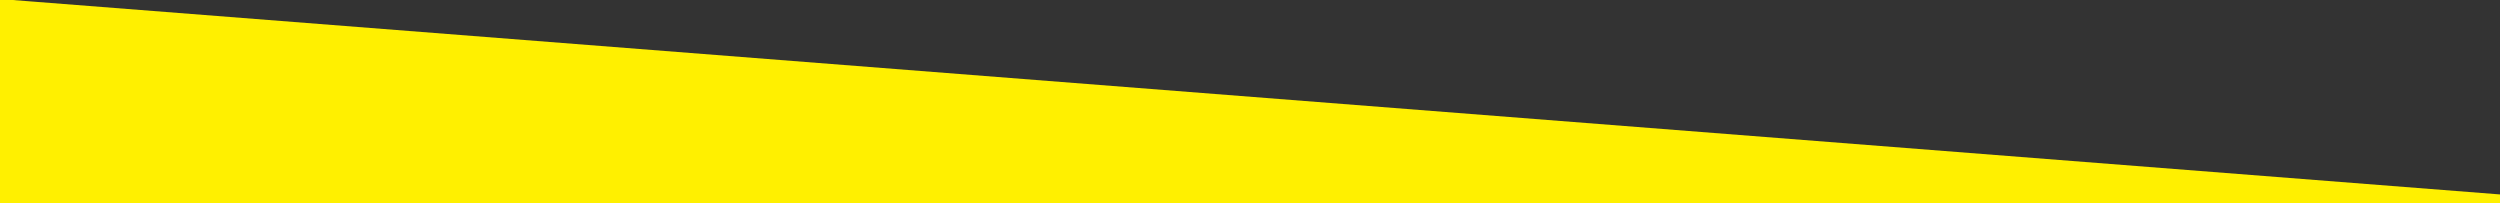 
<svg xmlns="http://www.w3.org/2000/svg" version="1.1" xmlns:xlink="http://www.w3.org/1999/xlink" preserveAspectRatio="none" x="0px" y="0px" width="1280px" height="104px" viewBox="0 0 1280 104">
<rect x="0" y="0" width="1280" height="104" fill="#333333" stroke="none"/>
<defs>
<g id="flash0_ai______3__Path__0_Layer0_0_FILL">
<path fill="#FFF000" stroke="none" d="
M 1280.5 940.15
L 1280.5 100.55 0.5 0.5 0.5 840.15 1280.5 940.15 Z"/>
</g>

<path id="flash0_ai______3__Path__0_Layer0_0_1_STROKES" stroke="#FFF000" stroke-width="1" stroke-linejoin="miter" stroke-linecap="butt" stroke-miterlimit="10" fill="none" d="
M 1280.5 940.15
L 0.5 840.15 0.5 0.5 1280.5 100.55 1280.5 940.15 Z"/>
</defs>

<g transform="matrix( 1, 0, 0, 1, -0.5,-0.5) ">
<g transform="matrix( 1, 0, 0, 1, 0,0) ">
<use xlink:href="#flash0_ai______3__Path__0_Layer0_0_FILL"/>

<use xlink:href="#flash0_ai______3__Path__0_Layer0_0_1_STROKES"/>
</g>
</g>
</svg>
